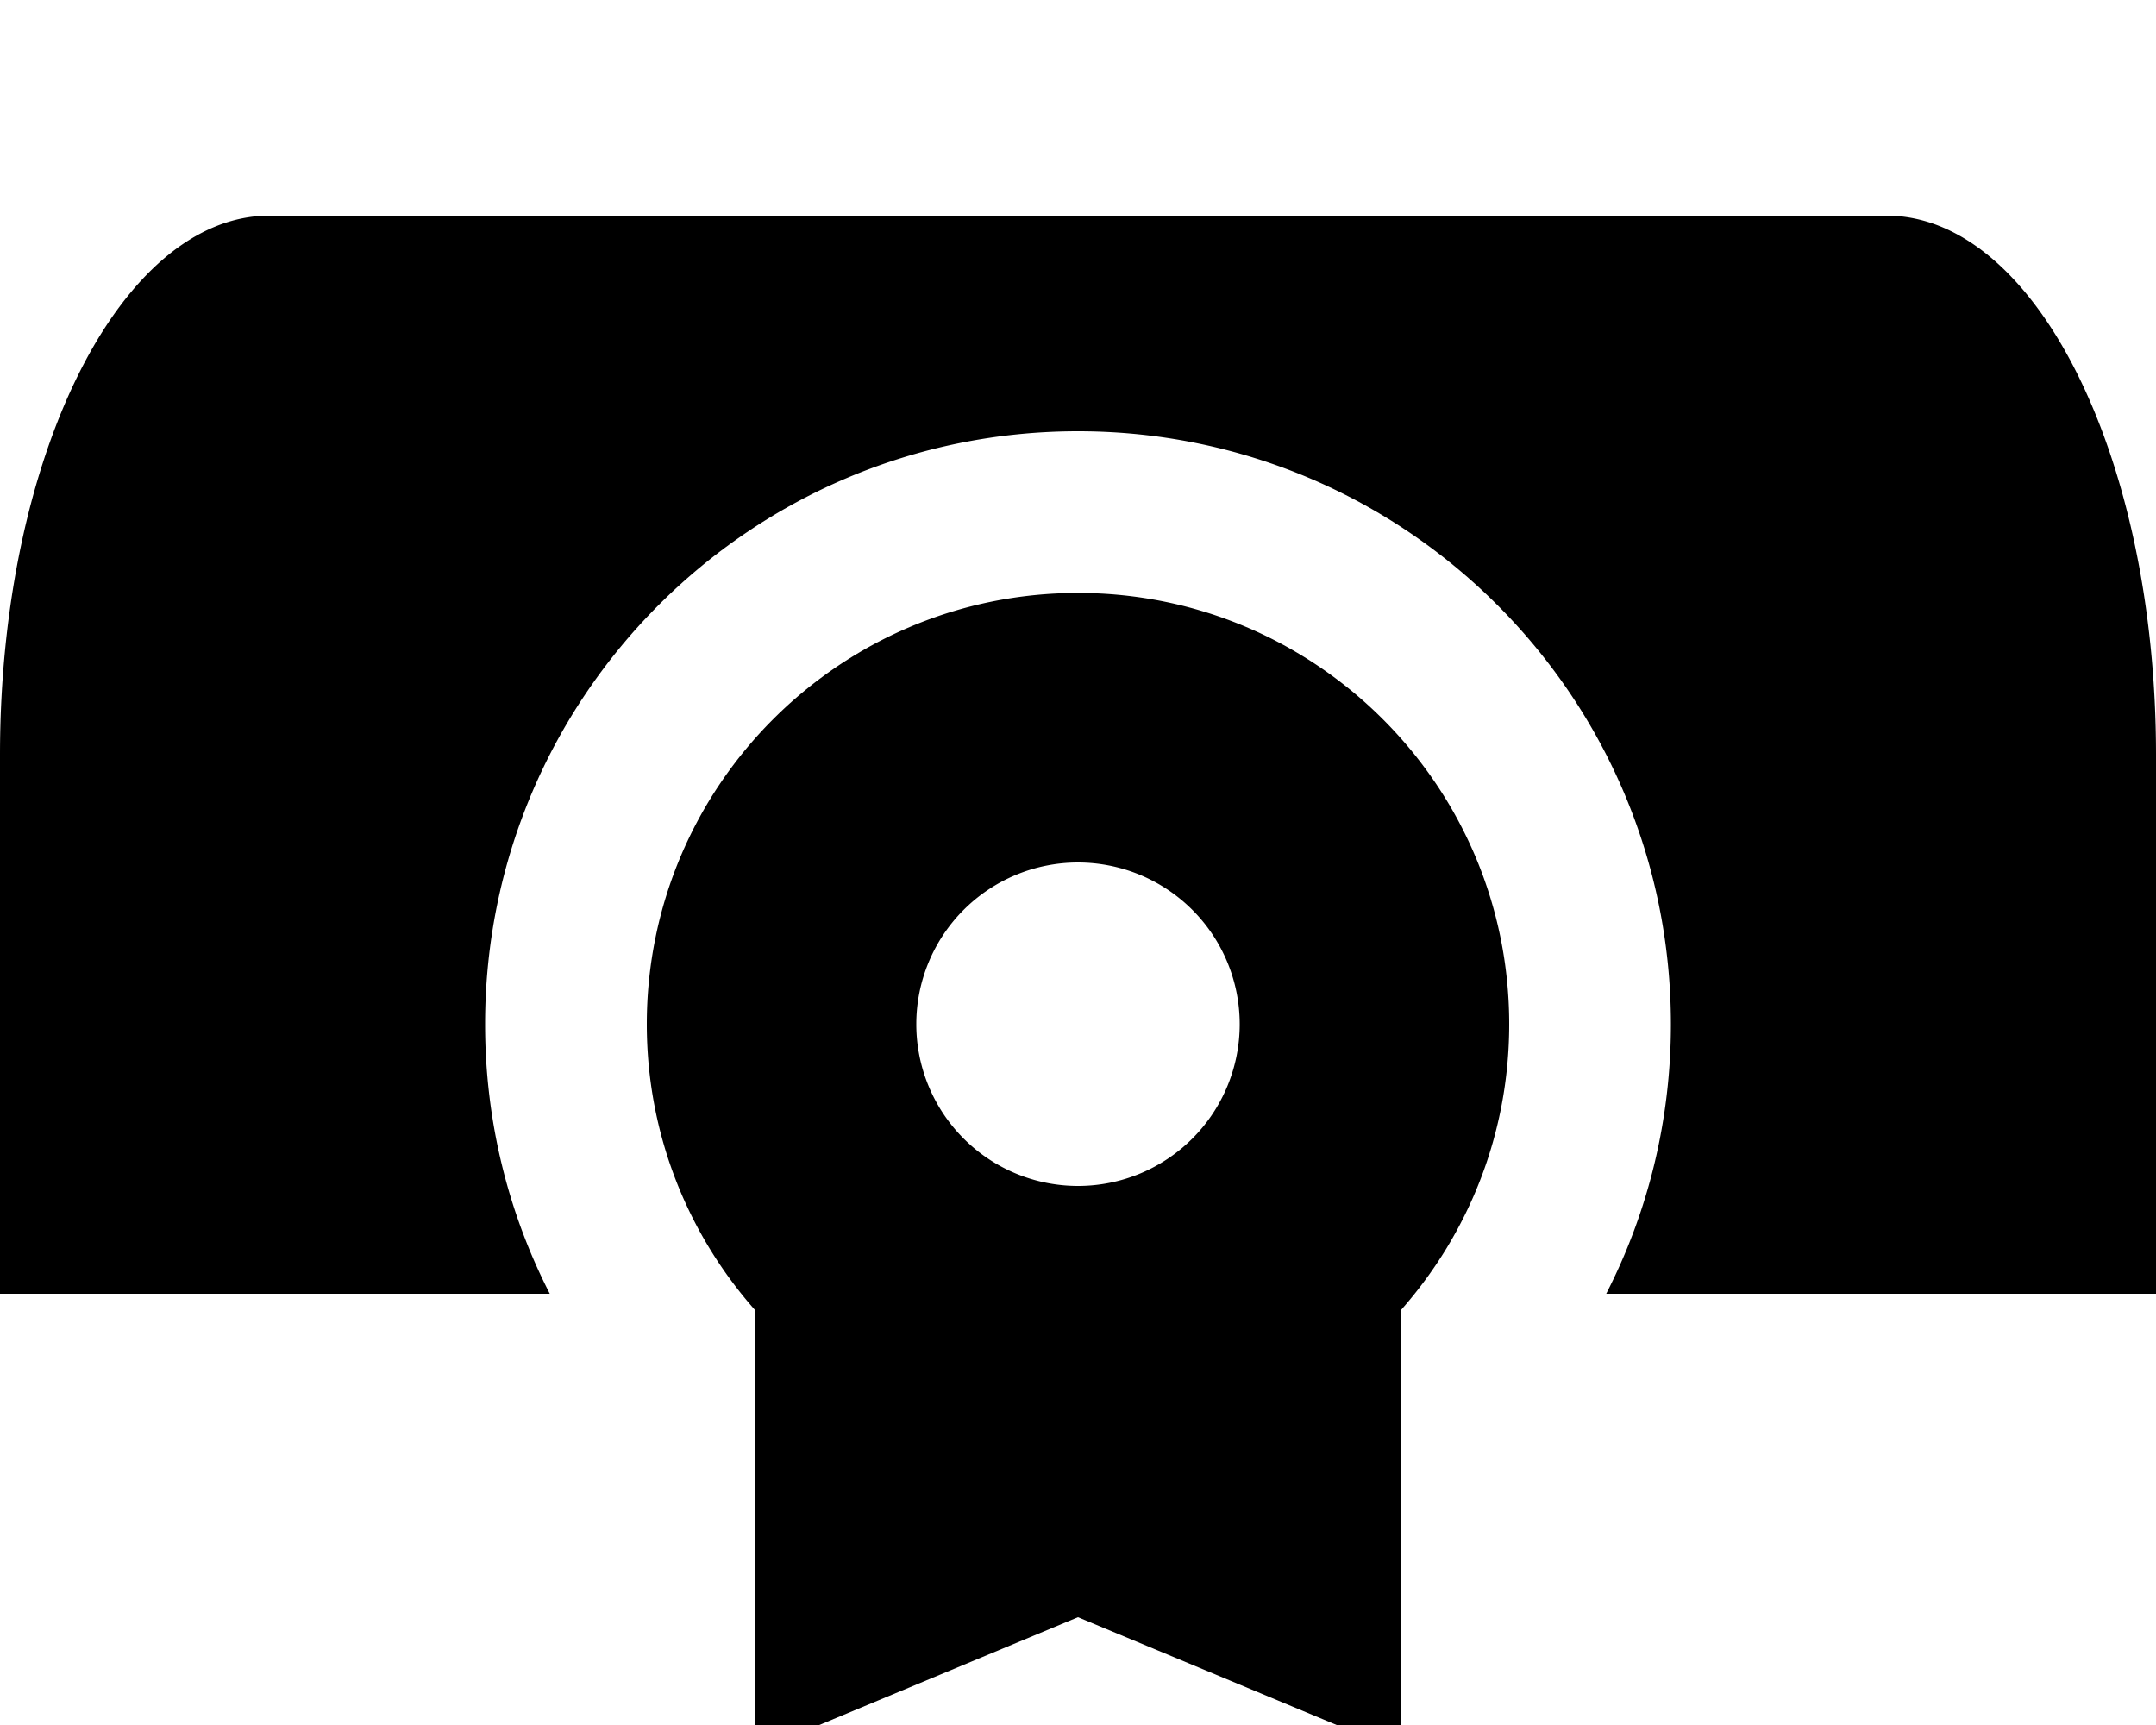 <svg xmlns="http://www.w3.org/2000/svg" viewBox="0 0 640 512"><!--! Font Awesome Pro 7.0.0 by @fontawesome - https://fontawesome.com License - https://fontawesome.com/license (Commercial License) Copyright 2025 Fonticons, Inc. --><path fill="currentColor" d="M80 64C35.8 64 0 135.6 0 224l0 160 163.2 0c-12.3-24-19.2-51.2-19.2-80 0-97.2 78.8-176 176-176s176 78.8 176 176c0 28.8-6.9 56-19.2 80l163.2 0 0-160c0-88.4-35.8-160-80-160L80 64zM448 304c0-70.7-57.3-128-128-128S192 233.3 192 304c0 32.5 12.1 62.1 32 84.7l0 131.3 96-40 96 40 0-131.3c19.9-22.6 32-52.2 32-84.7zM320 256a48 48 0 1 1 0 96 48 48 0 1 1 0-96z"/></svg>